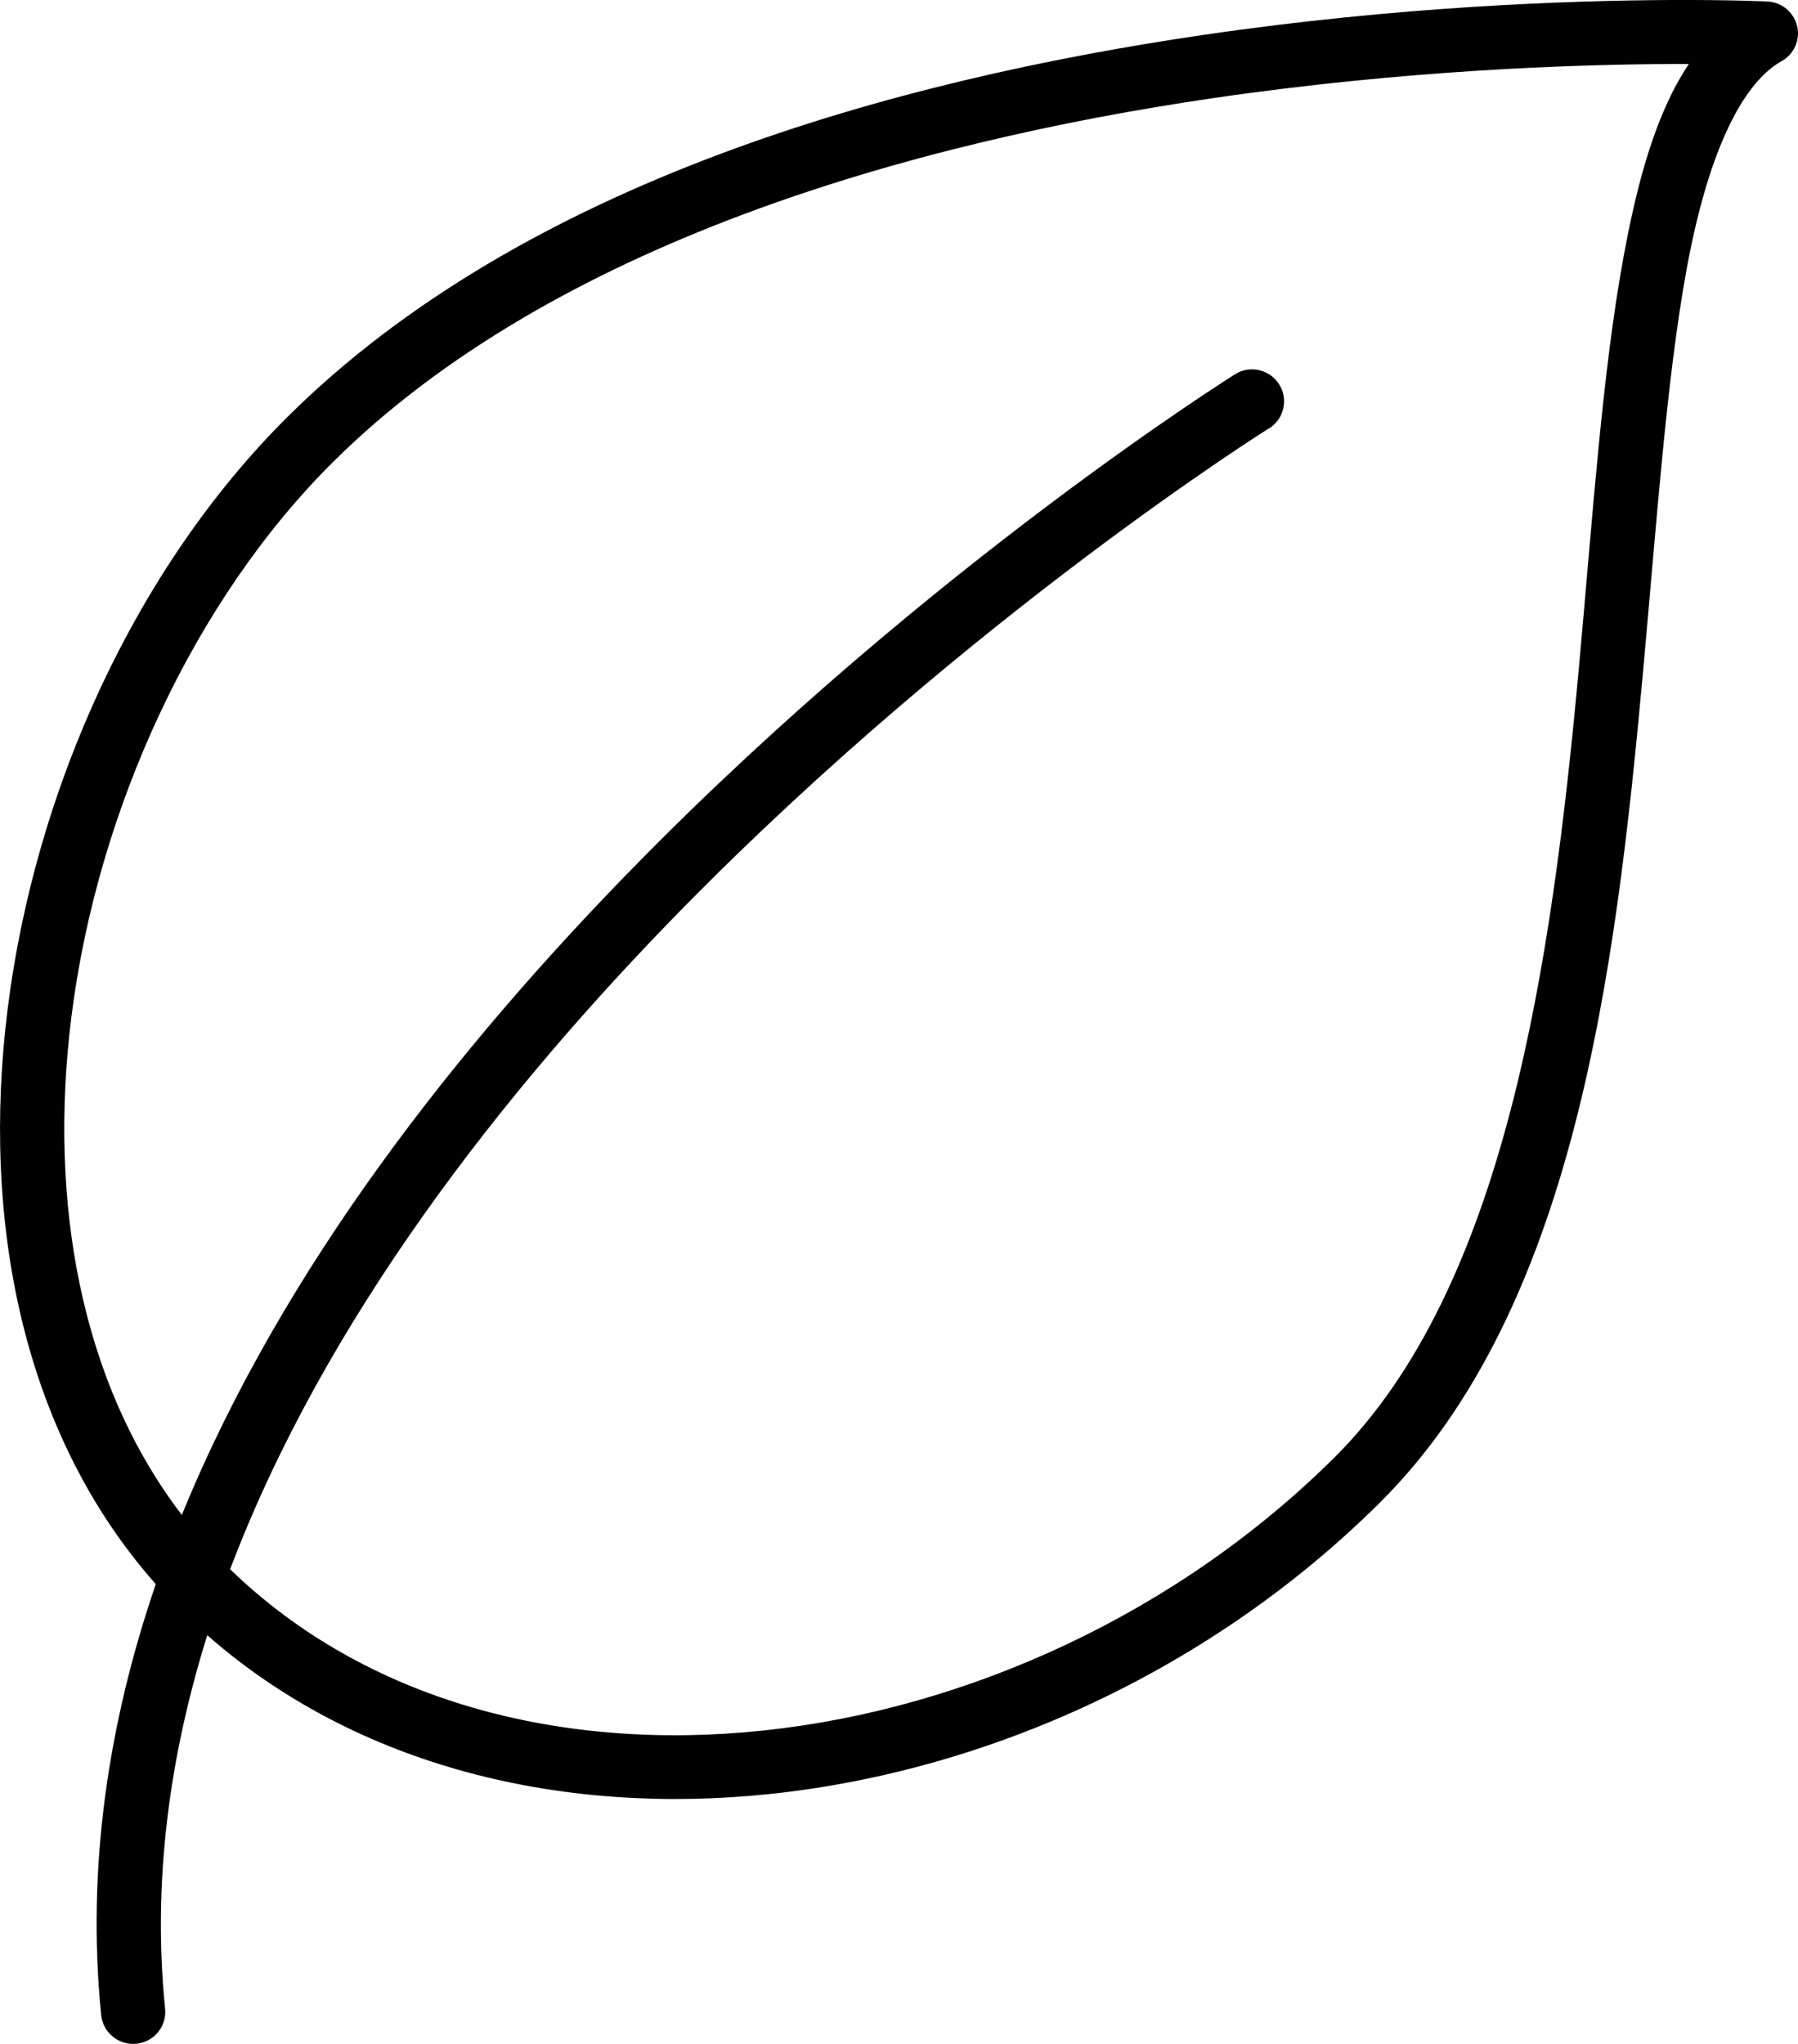 <svg width="22" height="25" viewBox="0 0 22 25" fill="none" xmlns="http://www.w3.org/2000/svg">
<path d="M20.447 0C19.208 0.006 17.11 0.078 14.738 0.425C10.943 0.98 6.416 2.221 3.516 5.101C1.672 6.933 0.432 9.631 0.093 12.346C-0.228 14.914 0.263 17.521 1.906 19.376C1.329 21.063 1.056 22.832 1.238 24.648C1.249 24.751 1.3 24.846 1.381 24.911C1.461 24.977 1.565 25.009 1.668 24.998C1.773 24.987 1.868 24.936 1.934 24.856C1.999 24.776 2.031 24.674 2.02 24.57C1.864 23.017 2.072 21.484 2.536 20.001C4.379 21.618 6.892 22.209 9.42 21.943C12.106 21.661 14.83 20.419 16.883 18.38C19.263 16.016 19.767 11.907 20.103 8.227C20.271 6.387 20.39 4.646 20.637 3.294C20.884 1.943 21.285 1.038 21.8 0.747V0.748C21.952 0.662 22.03 0.488 21.989 0.318C21.948 0.149 21.801 0.027 21.626 0.018C21.626 0.018 21.191 -0.003 20.448 0L20.447 0ZM20.436 0.782C20.526 0.782 20.585 0.783 20.664 0.783C20.264 1.381 20.036 2.207 19.863 3.155C19.603 4.577 19.487 6.328 19.32 8.157C18.986 11.814 18.416 15.752 16.328 17.827C14.408 19.734 11.838 20.904 9.337 21.167C6.867 21.427 4.484 20.81 2.816 19.194C3.962 16.167 6.123 13.38 8.36 11.103C11.877 7.525 15.527 5.239 15.527 5.239L15.529 5.24C15.712 5.124 15.767 4.883 15.651 4.701C15.577 4.582 15.444 4.513 15.305 4.518C15.235 4.521 15.168 4.541 15.11 4.579C15.11 4.579 11.39 6.905 7.801 10.558C5.614 12.783 3.456 15.51 2.225 18.53C0.984 16.908 0.592 14.694 0.873 12.443C1.191 9.898 2.378 7.336 4.072 5.654C6.758 2.985 11.137 1.742 14.852 1.199C17.174 0.86 19.225 0.789 20.437 0.783L20.436 0.782Z" fill="black"/>
</svg>
